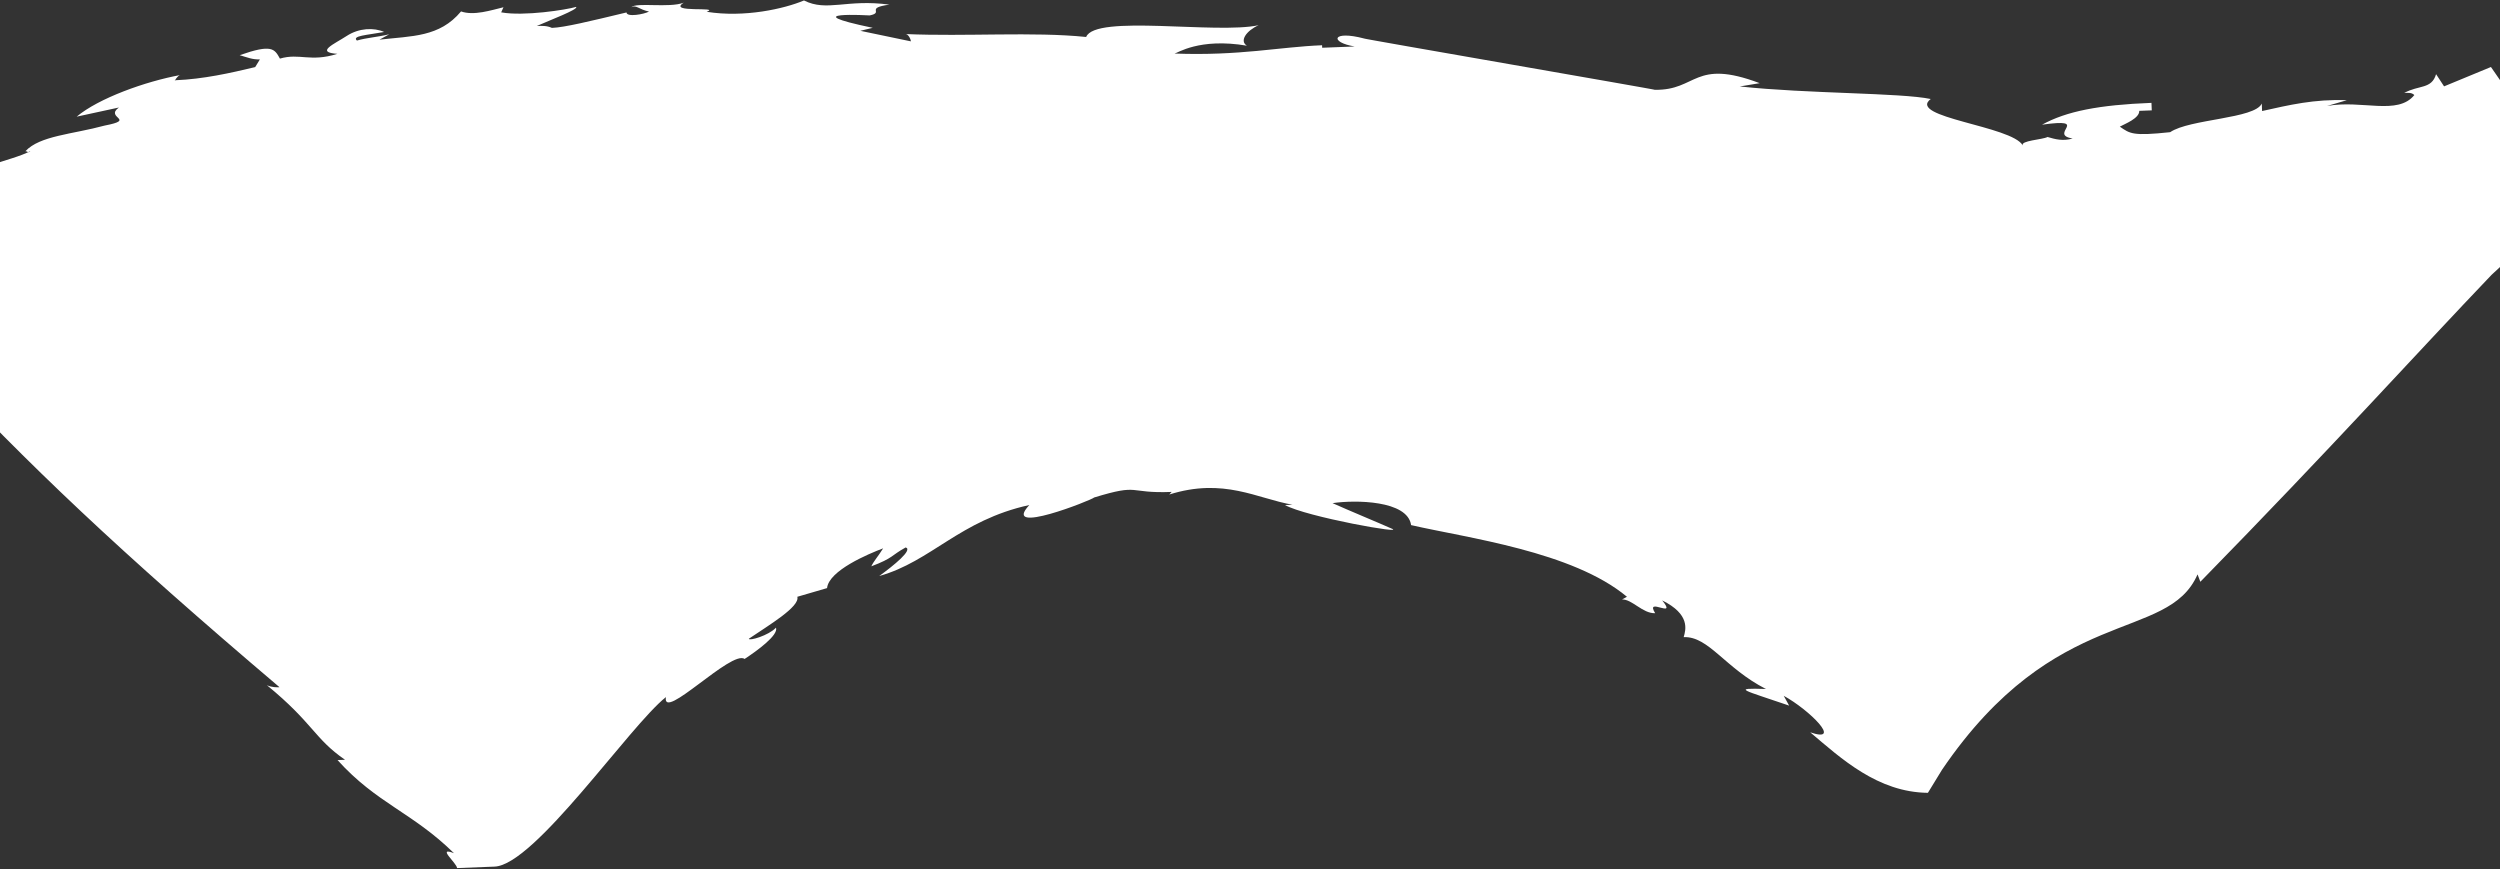 <?xml version="1.0" encoding="UTF-8"?>
<svg xmlns="http://www.w3.org/2000/svg" width="1366" height="475" viewBox="0 0 1366 475" fill="none">
  <rect x="0" y="0" width="1366" height="475" fill="#333333" stroke="none"/>
  <path fill-rule="evenodd" clip-rule="evenodd" d="M1389.15 124.449C1393.14 121.556 1397.14 118.662 1398.56 119.975C1402.5 115.715 1405.08 111.509 1408.96 105.883L1361.05 36.606L1335.44 47.19L1331.07 40.52C1328.66 48.825 1321.72 46.36 1313.67 50.781C1316.41 50.674 1317.78 50.62 1319.2 51.933C1310.05 63.239 1290.53 54.426 1271.5 57.91L1282.33 54.748C1264.5 54.08 1250.93 57.349 1236 60.672L1235.84 56.573C1232.06 64.932 1196.45 64.961 1185.78 72.222C1165.32 74.393 1163.9 73.08 1158.27 69.196C1160.95 67.722 1169.05 64.668 1168.89 60.569C1171.62 60.461 1172.99 60.408 1175.72 60.3L1175.56 56.202C1146.85 57.328 1129.18 60.759 1115.77 68.127C1143.01 64.321 1118.72 73.485 1132.5 75.681C1127.09 77.262 1122.93 76.056 1118.78 74.851C1116.09 76.325 1103.79 76.808 1105.26 79.487C1099.36 68.771 1041.66 64.194 1054.96 54.093C1038.39 50.638 987.744 51.257 950.609 47.241L961.495 45.446C925.352 31.812 927.416 49.52 904.117 49.066C905.484 49.012 744.155 21.134 745.523 21.08C727.532 16.313 726.432 23.198 740.214 25.394L722.437 26.091L722.384 24.725C699.137 25.637 677.42 30.595 641.759 29.258C643.127 29.204 655.112 20.523 681.307 24.969C677.098 22.397 680.986 16.771 687.715 13.77C664.63 18.781 598.458 7.695 593.471 20.206C564.594 17.234 527.727 20.049 494.802 18.605C496.17 18.551 497.644 21.23 497.698 22.596L470.081 16.838L476.864 15.203C432.678 5.99 475.229 8.426 475.229 8.426C483.38 6.737 472.333 4.434 485.954 2.531C462.547 -0.655 451.876 6.605 439.301 0.257C428.522 4.785 406.804 9.743 386.132 6.449C394.229 3.394 364.253 7.308 373.611 1.467C365.514 4.521 347.576 1.12 344.948 3.96C347.63 2.486 349.105 5.165 354.628 6.317C351.947 7.79 342.428 9.532 342.321 6.8C321.971 11.704 308.404 14.973 301.567 15.241C298.778 13.982 296.043 14.09 293.308 14.197C300.038 11.196 316.233 5.087 314.812 3.774C309.396 5.355 286.257 9 273.843 6.751L275.103 3.964C268.32 5.599 258.855 8.707 251.91 6.243C240.14 20.389 225.045 19.613 207.322 21.677L212.684 18.73C205.901 20.364 200.431 20.579 195.015 22.16C192.173 19.535 200.377 19.213 209.896 17.471C204.319 14.953 196.114 15.275 189.438 19.642C182.762 24.009 171.983 28.538 184.344 29.421C169.463 34.11 163.779 28.859 152.947 32.021C149.997 26.663 148.523 23.985 130.961 30.148C135.117 31.353 137.905 32.612 142.007 32.451L139.433 36.657C125.866 39.926 110.932 43.249 95.89 43.839C94.576 45.259 97.151 41.053 98.518 40.999C79.481 44.483 53.822 53.701 41.891 63.748L64.976 58.737C56.986 64.524 74.816 65.193 57.147 68.623C39.531 73.419 21.754 74.117 13.872 82.637C15.239 82.583 15.293 83.949 16.607 82.529C5.882 88.424 -18.678 90.756 -20.931 103.16C-49.325 112.485 -55.679 125.05 -87.398 119.453C-88.765 119.506 -91.554 118.248 -92.921 118.301L-78.872 127.329L-89.918 125.025C-89.864 126.392 -91.232 126.445 -91.178 127.812L-84.234 130.276C-115.577 134.243 -68.281 152.913 -72.115 159.905L-37.796 196.873C15.105 253.638 64.895 300.947 152.732 375.498C151.364 375.552 148.63 375.659 145.841 374.4C171.313 395.295 171.634 403.493 188.526 415.145C187.159 415.199 187.158 415.199 184.424 415.306C205.9 439.095 225.259 443.808 248.049 466.177C238.316 462.453 249.631 471.588 249.738 474.321L270.249 473.516C292.128 472.657 343.929 396.73 363.851 380.896C361.652 394.667 399.806 354.854 406.857 360.051C413.534 355.683 425.519 347.003 423.991 342.957C420.049 347.217 409.217 350.379 409.163 349.013C419.835 341.752 437.236 331.491 435.654 326.079L451.902 321.336C452.894 311.718 474.451 302.662 482.548 299.607C479.974 303.814 477.347 306.653 476.087 309.44C488.233 304.858 486.811 303.545 494.855 299.124C499.011 300.33 488.393 308.957 480.403 314.744C508.851 306.785 524.402 284.281 562.422 275.947C546.656 292.986 596.554 273.239 597.868 271.819C623.581 263.967 615.591 269.755 640.204 268.789L638.89 270.209C668.652 260.83 686.911 272.429 706.216 275.777L702.114 275.938C713.321 282.34 769.868 292.436 760.135 288.713C754.558 286.195 736.46 278.695 728.094 274.918C740.348 273.069 769.117 273.308 771.021 286.917C801.426 293.934 859.233 301.244 888.968 326.077L886.286 327.551C891.756 327.336 897.548 335.319 904.385 335.051C898.54 325.701 916.852 338.667 908.219 328.058C923.582 335.666 921.169 343.971 919.962 348.123C933.636 347.587 942.538 365.026 964.9 376.464C945.702 375.85 952.593 376.947 977.582 385.545L974.633 380.188C988.628 387.849 1007.16 406.279 989.111 400.145C1006.11 414.531 1026 432.908 1053.41 433.201L1061.13 420.582C1123.28 329.197 1184.41 351.429 1200.74 313.841L1202.27 317.886C1274.69 243.887 1320.62 192.822 1361.4 150.17L1389.15 124.449Z" fill="white"></path>
</svg>
